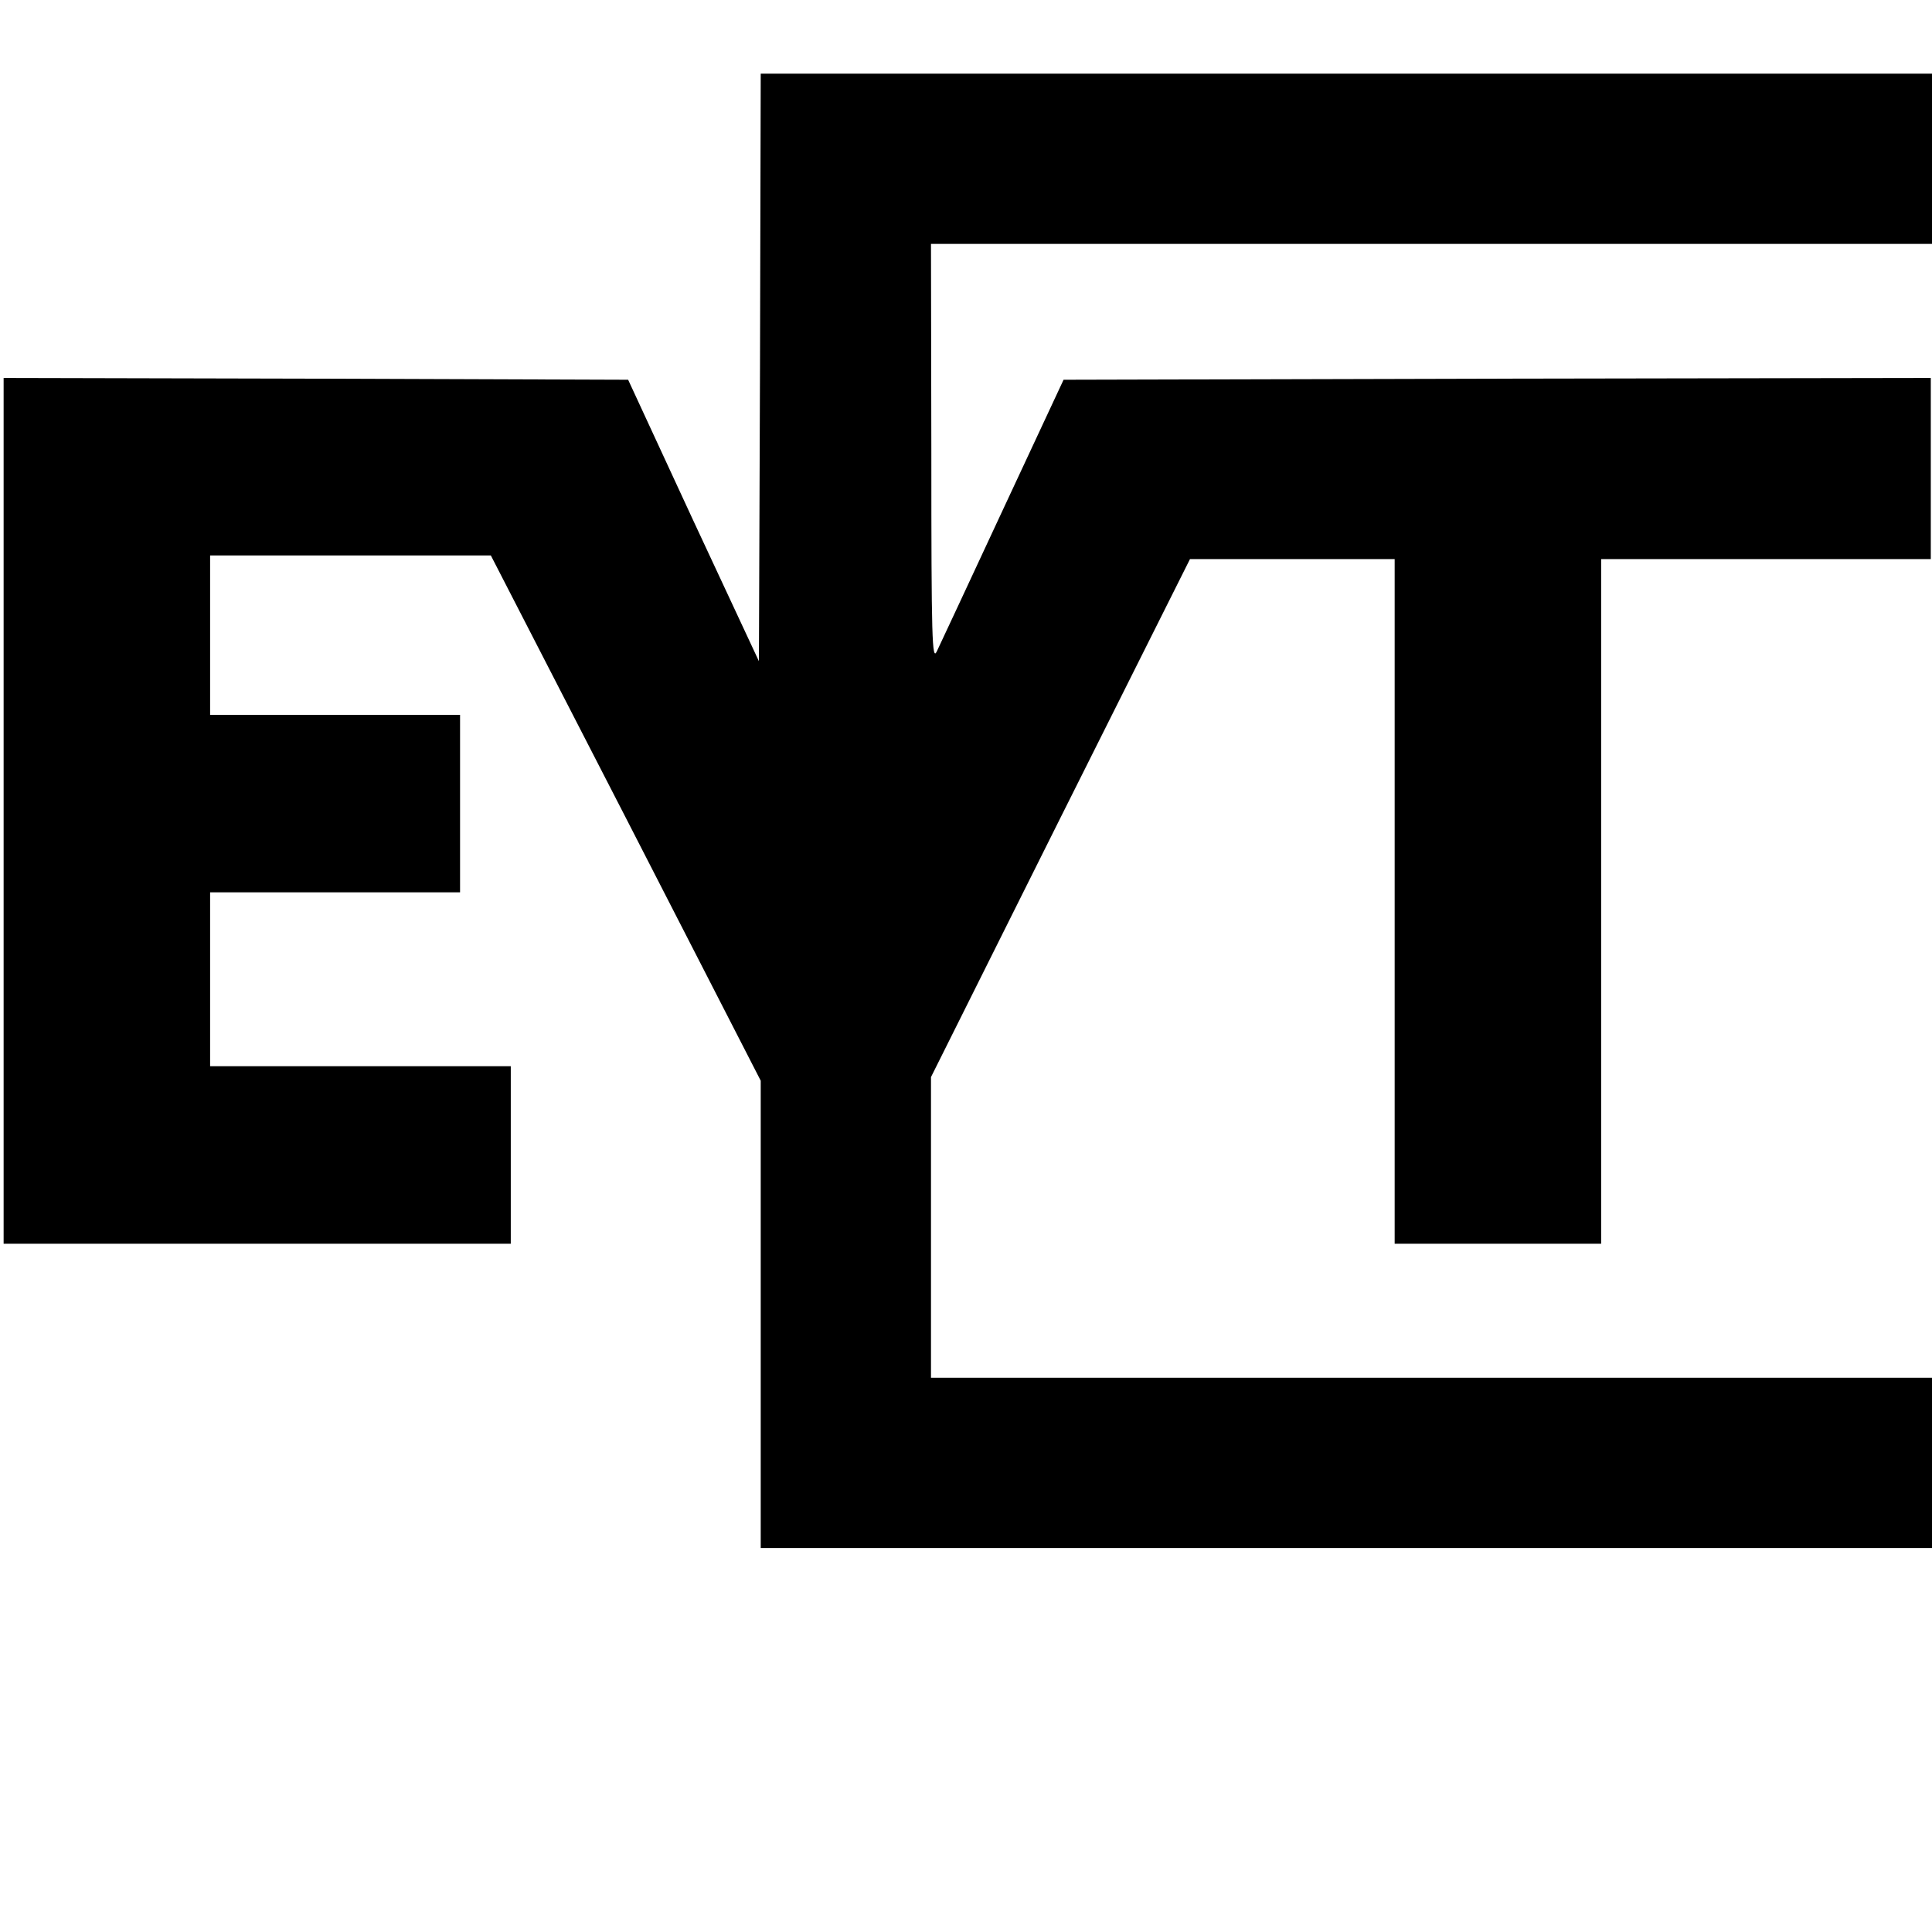<?xml version="1.0" standalone="no"?>
<!DOCTYPE svg PUBLIC "-//W3C//DTD SVG 20010904//EN"
 "http://www.w3.org/TR/2001/REC-SVG-20010904/DTD/svg10.dtd">
<svg version="1.0" xmlns="http://www.w3.org/2000/svg"
 width="16pt" height="16pt" viewBox="0 0 16 16"
 preserveAspectRatio="xMidYMid meet">
<g transform="translate(0,16) scale(0.003,-0.003)"
fill="#000000" stroke="none">
<path d="M2098 4319 l-3 -811 -181 388 -180 389 -862 3 -862 2 0 -1195 0
-1195 700 0 700 0 0 245 0 245 -415 0 -415 0 0 240 0 240 345 0 345 0 0 245 0
245 -345 0 -345 0 0 220 0 220 388 0 387 0 373 -725 372 -725 0 -645 0 -645
2035 0 2035 0 0 2035 0 2035 -2035 0 -2035 0 -2 -811z m3602 -1224 l0 -1565
-1565 0 -1565 0 0 415 0 415 357 715 358 715 282 0 283 0 0 -945 0 -945 285 0
285 0 0 945 0 945 455 0 455 0 0 250 0 250 -1197 -2 -1197 -3 -168 -360 c-92
-198 -174 -373 -182 -390 -13 -27 -15 30 -15 548 l-1 577 1565 0 1565 0 0
-1565z"/>
</g>
</svg>
